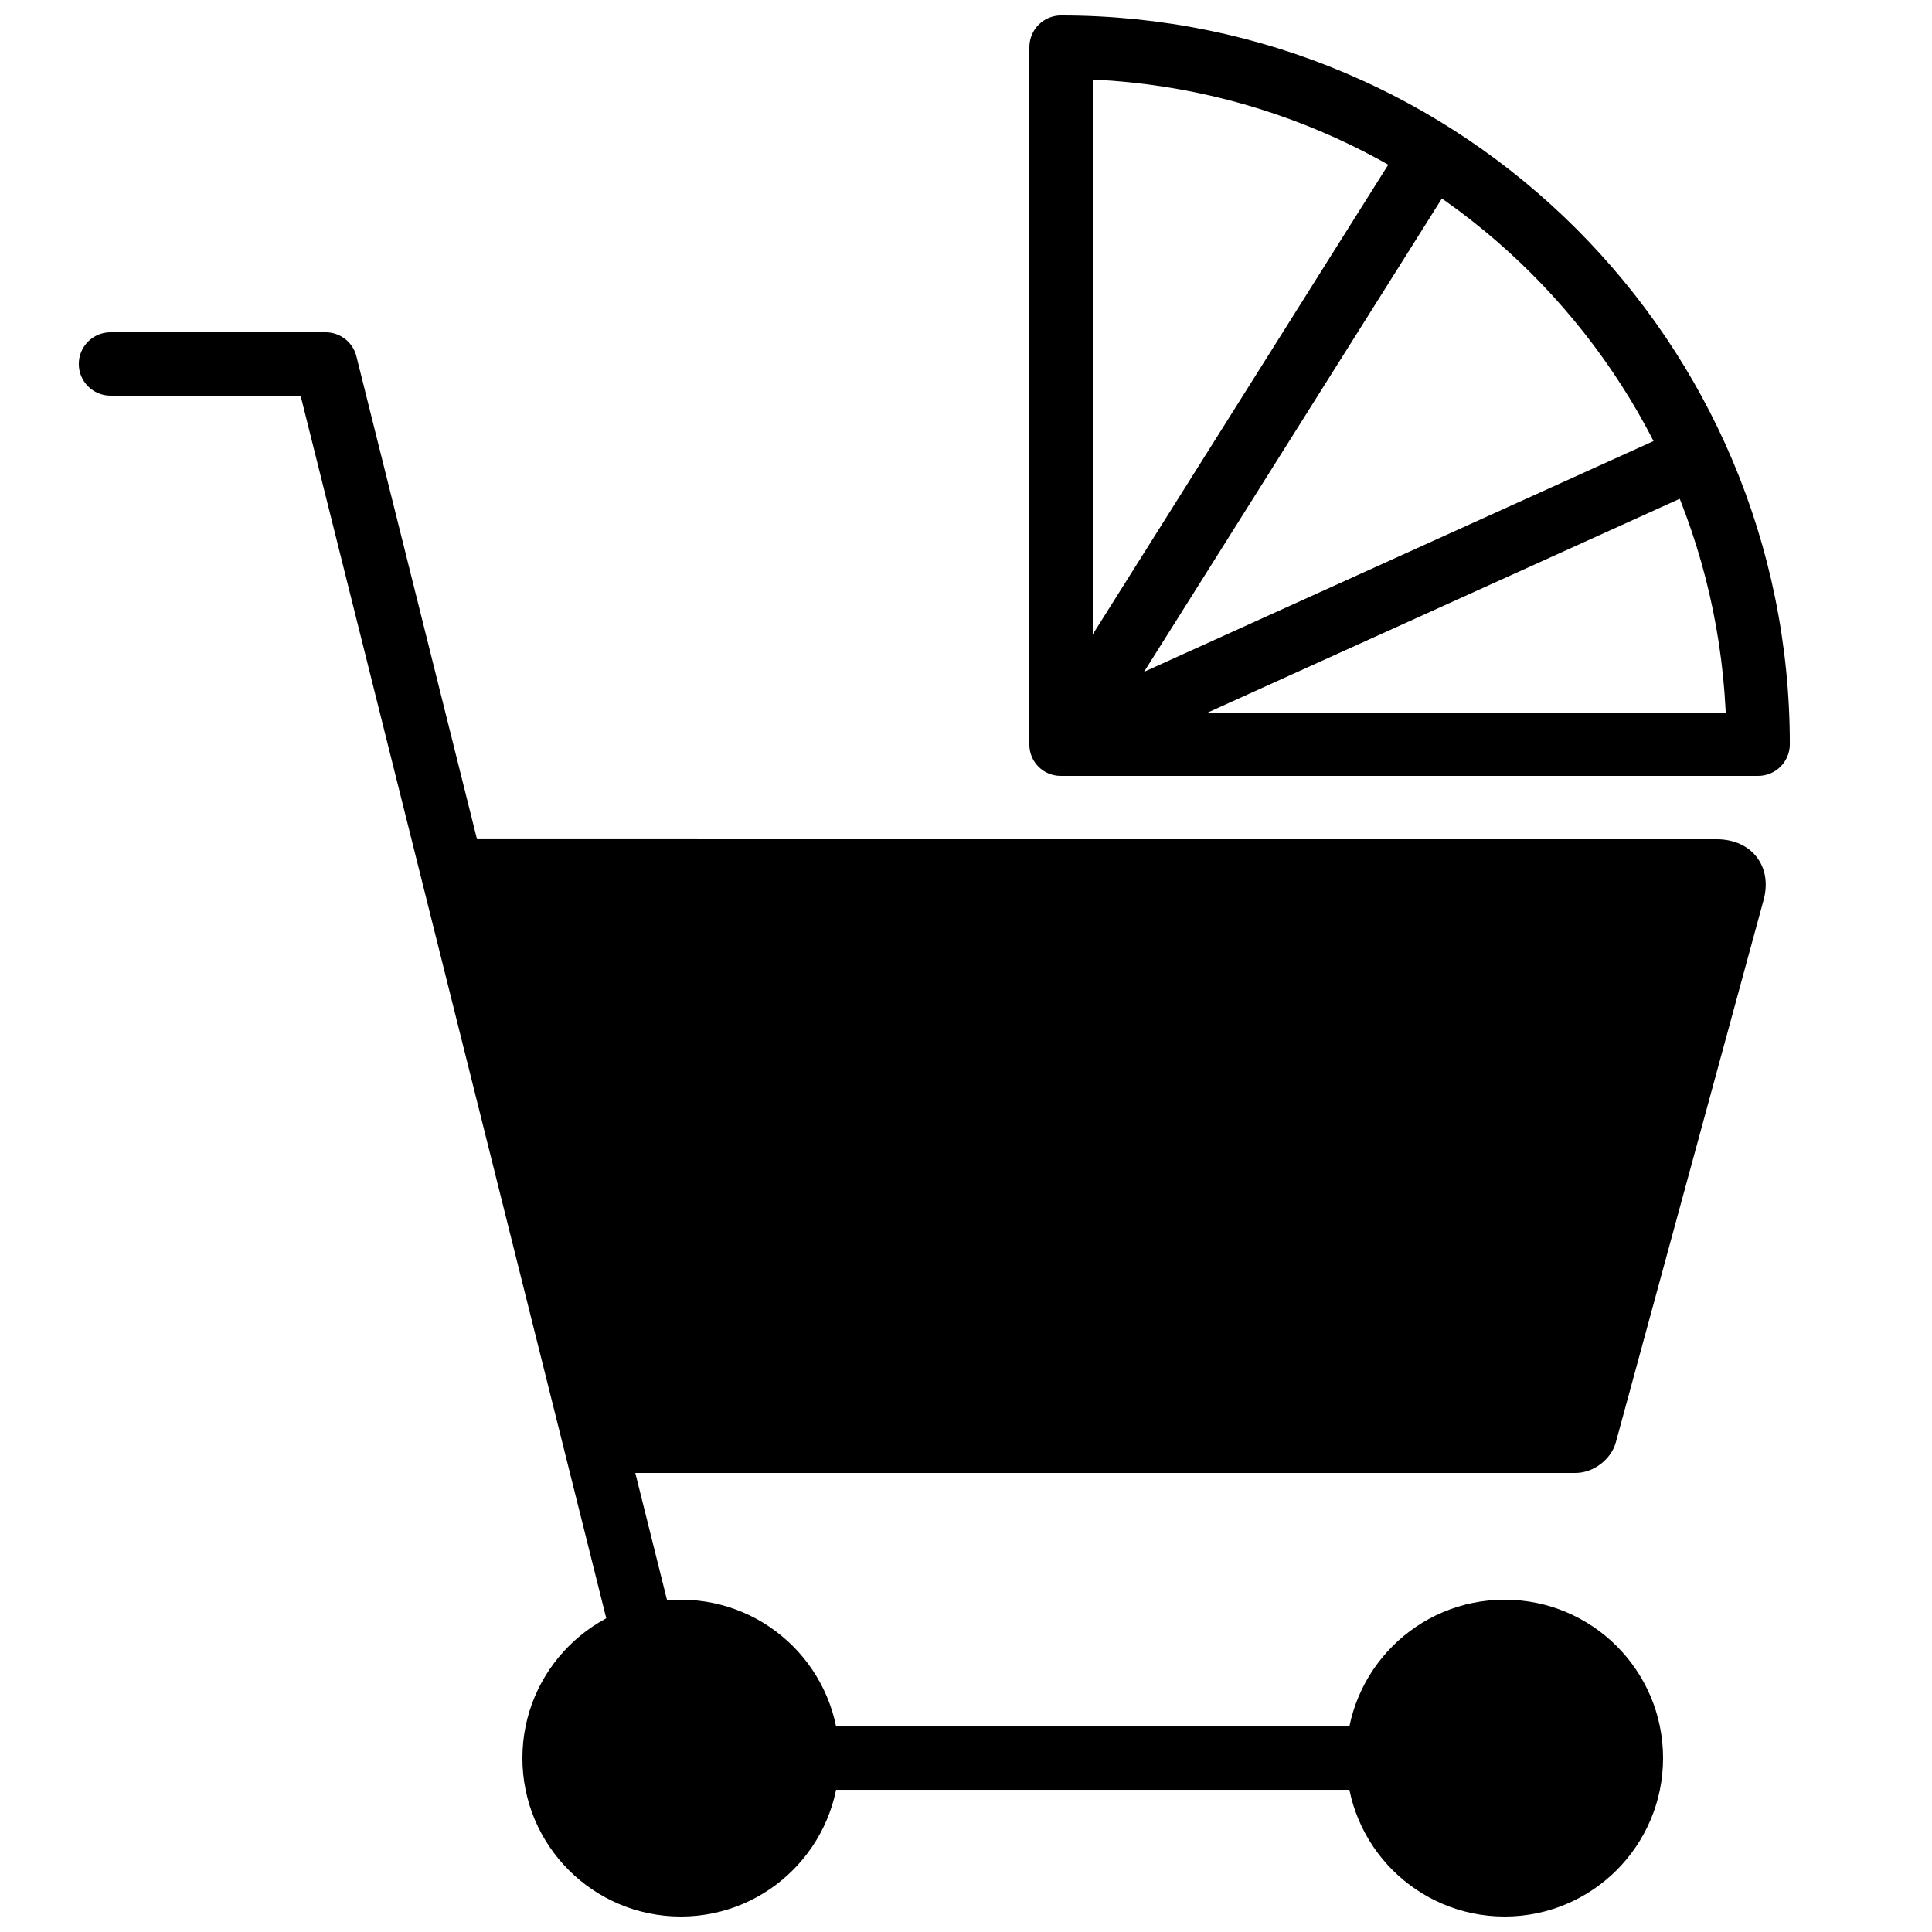 <?xml version="1.0" encoding="UTF-8"?>
<!-- Uploaded to: ICON Repo, www.svgrepo.com, Generator: ICON Repo Mixer Tools -->
<svg width="800px" height="800px" version="1.1" viewBox="144 144 512 512" xmlns="http://www.w3.org/2000/svg">
 <defs>
  <clipPath id="c">
   <path d="m282 567h85v84.902h-85z"/>
  </clipPath>
  <clipPath id="b">
   <path d="m500 567h85v84.902h-85z"/>
  </clipPath>
  <clipPath id="a">
   <path d="m416 148.09h203v201.91h-203z"/>
  </clipPath>
 </defs>
 <path d="m223.66 248.86 84.293 337.15 16.293-4.066-85.797-343.52c-0.934-3.742-4.293-6.363-8.145-6.363h-57.023c-4.637 0-8.398 3.758-8.398 8.395 0 4.641 3.762 8.398 8.398 8.398z" fill-rule="evenodd"/>
 <g clip-path="url(#c)">
  <path d="m366.41 609.92c0-23.188-18.797-41.984-41.984-41.984s-41.984 18.797-41.984 41.984 18.797 41.984 41.984 41.984 41.984-18.797 41.984-41.984z" fill-rule="evenodd"/>
 </g>
 <g clip-path="url(#b)">
  <path d="m584.73 609.92c0-23.188-18.797-41.984-41.984-41.984s-41.984 18.797-41.984 41.984 18.797 41.984 41.984 41.984 41.984-18.797 41.984-41.984z" fill-rule="evenodd"/>
 </g>
 <path d="m598.95 366.41c9.285 0 14.844 7.219 12.422 16.102l-39.164 143.73c-1.219 4.477-5.914 8.102-10.637 8.102h-253.94l-50.379-167.94z" fill-rule="evenodd"/>
 <g clip-path="url(#a)">
  <path d="m425.19 148.09c-4.637 0-8.395 3.758-8.395 8.398 0 4.637 3.758 8.395 8.395 8.395 97.387 0 176.34 78.949 176.34 176.34 0 4.637 3.758 8.395 8.395 8.395s8.398-3.758 8.398-8.395c0-106.66-86.465-193.13-193.13-193.13z" fill-rule="evenodd"/>
 </g>
 <path d="m416.79 341.32c0 4.582 3.684 8.297 8.297 8.297h184.83v-16.793h-176.33v-176.33h-16.793z" fill-rule="evenodd"/>
 <path d="m529.7 190.9-14.215-8.945-97.402 154.8 14.215 8.941z" fill-rule="evenodd"/>
 <path d="m595.69 273.22-6.93-15.297-167.04 75.648 6.926 15.301z" fill-rule="evenodd"/>
 <path d="m525.95 618.32v-16.793h-167.93v16.793z" fill-rule="evenodd"/>
</svg>
